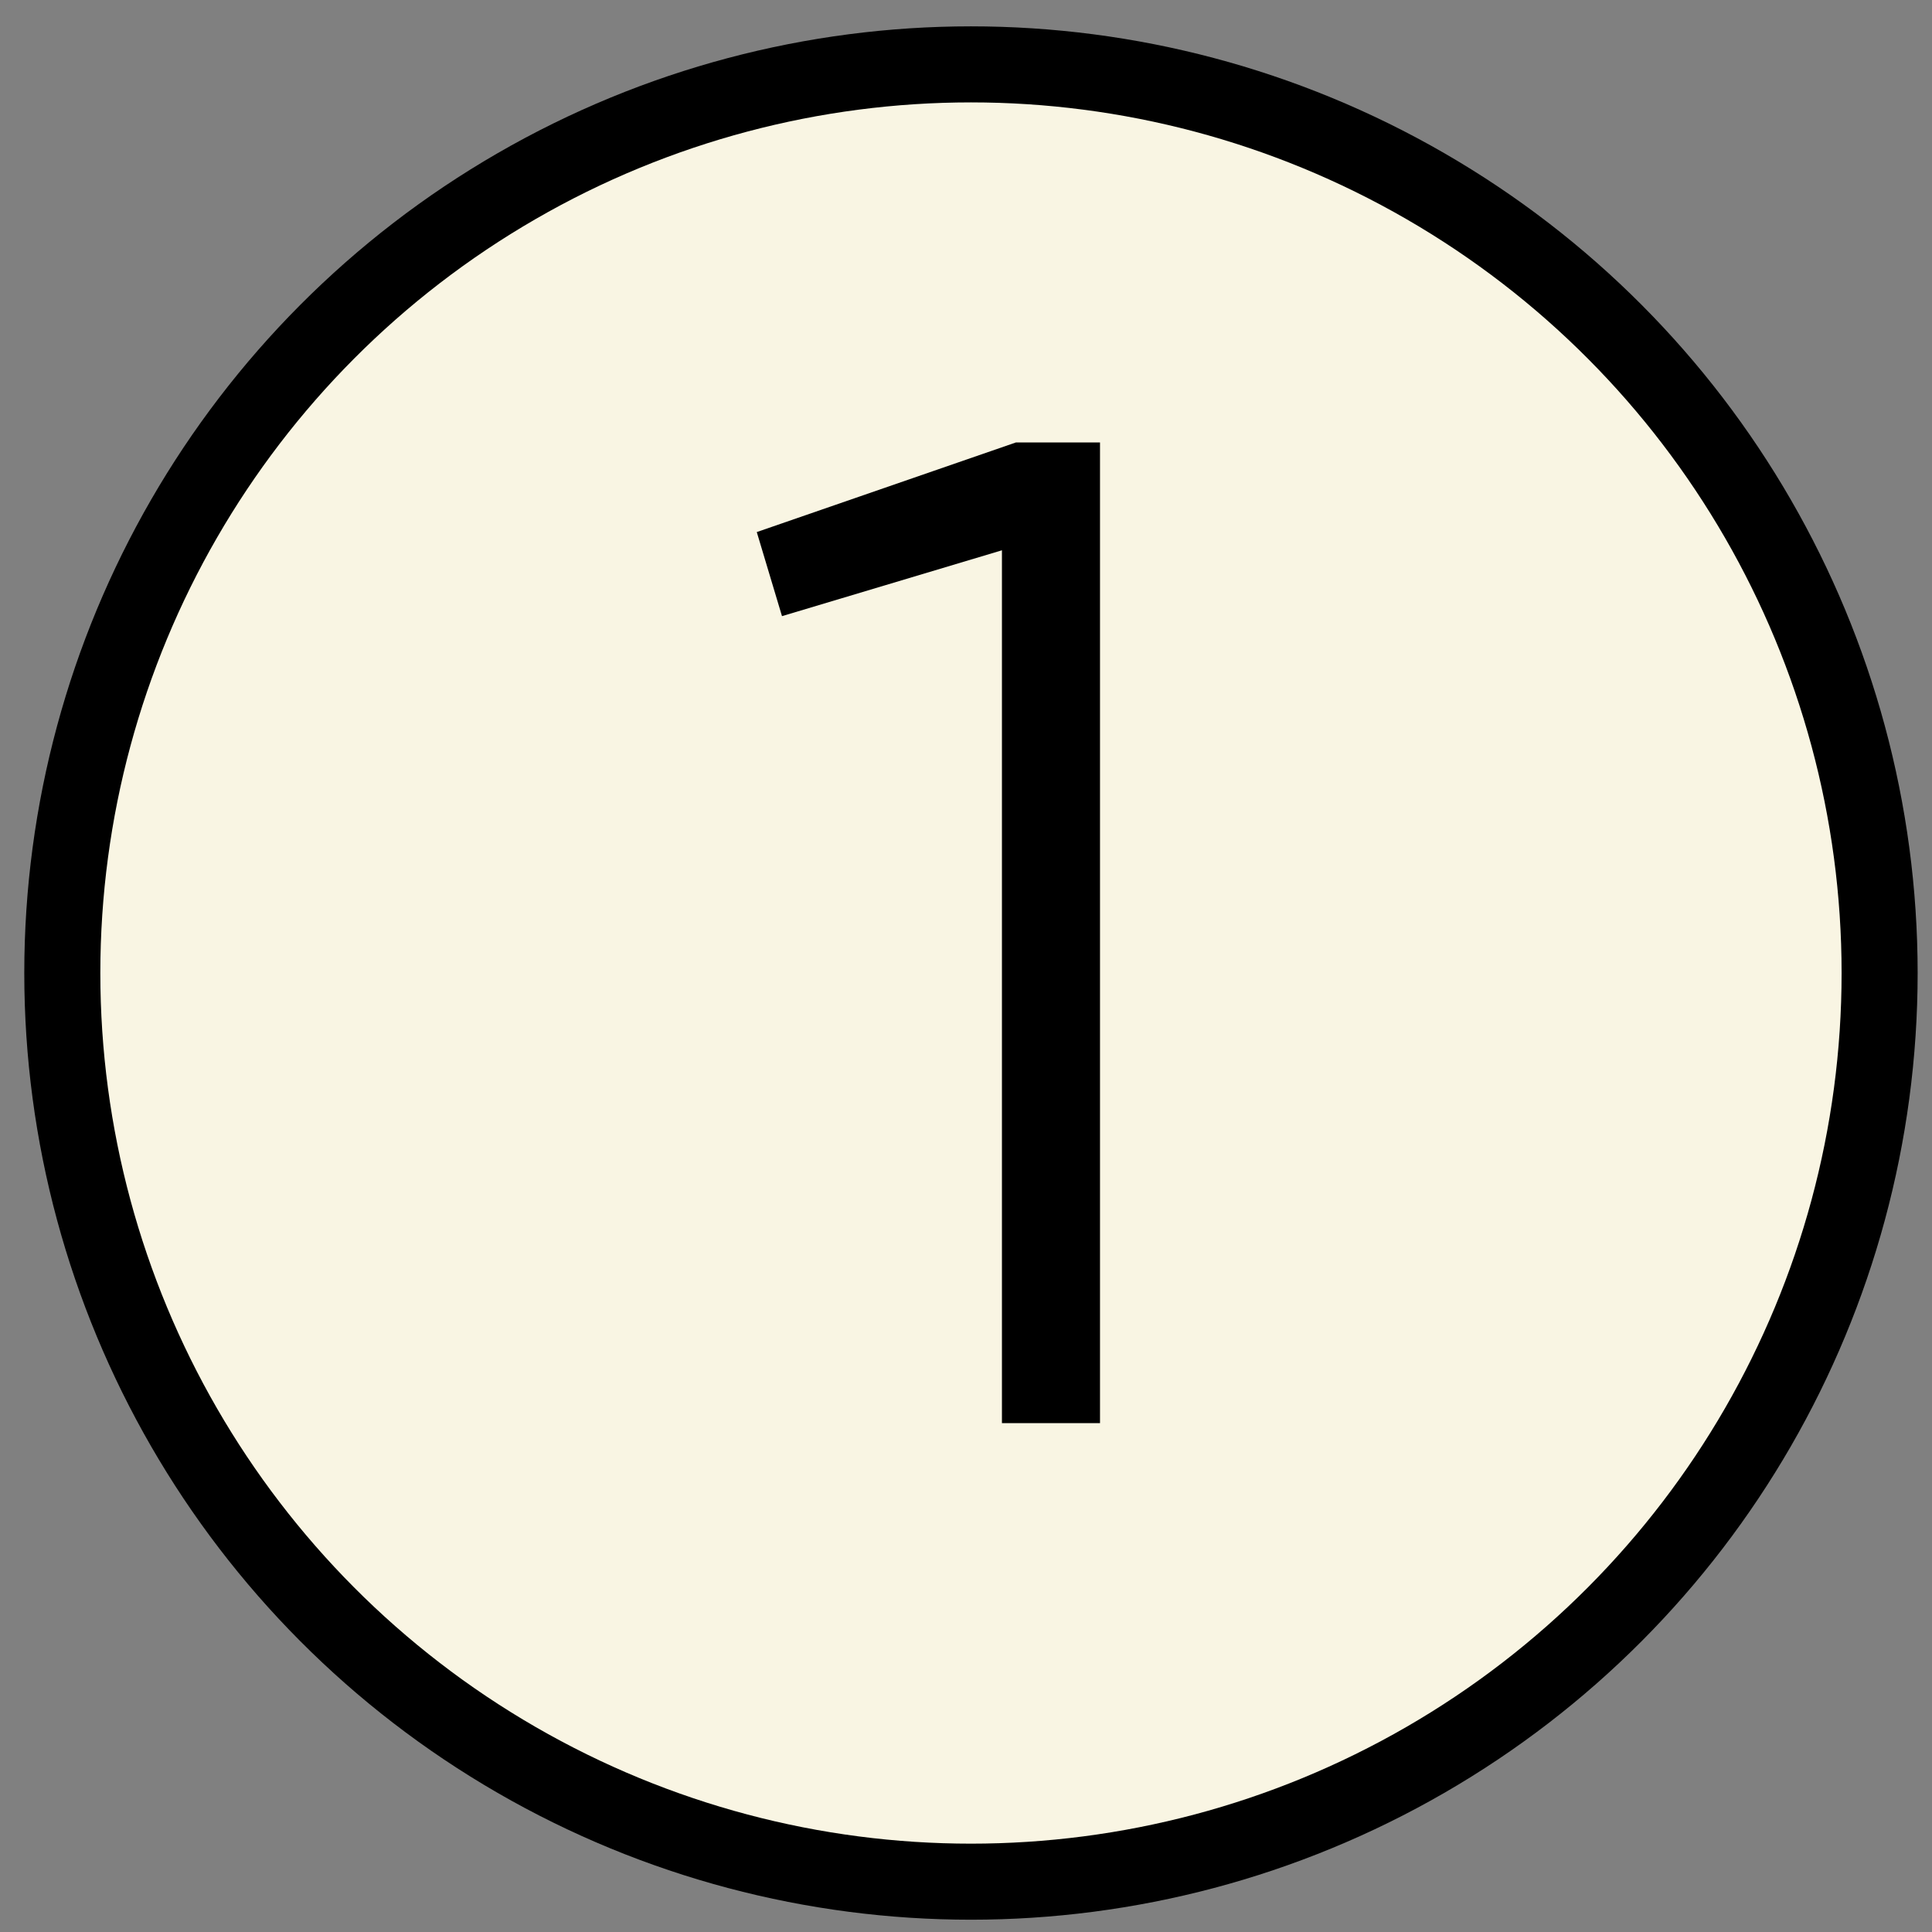 <svg width="58" height="58" viewBox="0 0 58 58" fill="none" xmlns="http://www.w3.org/2000/svg">
<rect x="0" y="0" width="58" height="58" fill="#808080" stroke="none"/>
<circle cx="29.149" cy="29.211" r="28.42" fill="black"/>
<circle cx="29.149" cy="29.211" r="26.137" fill="#F9F5E3"/>
<path d="M30.5 13.282H33.023V42.724H30.079V16.52L23.476 18.497L22.719 15.973L30.5 13.282Z" fill="black"/>
</svg>
